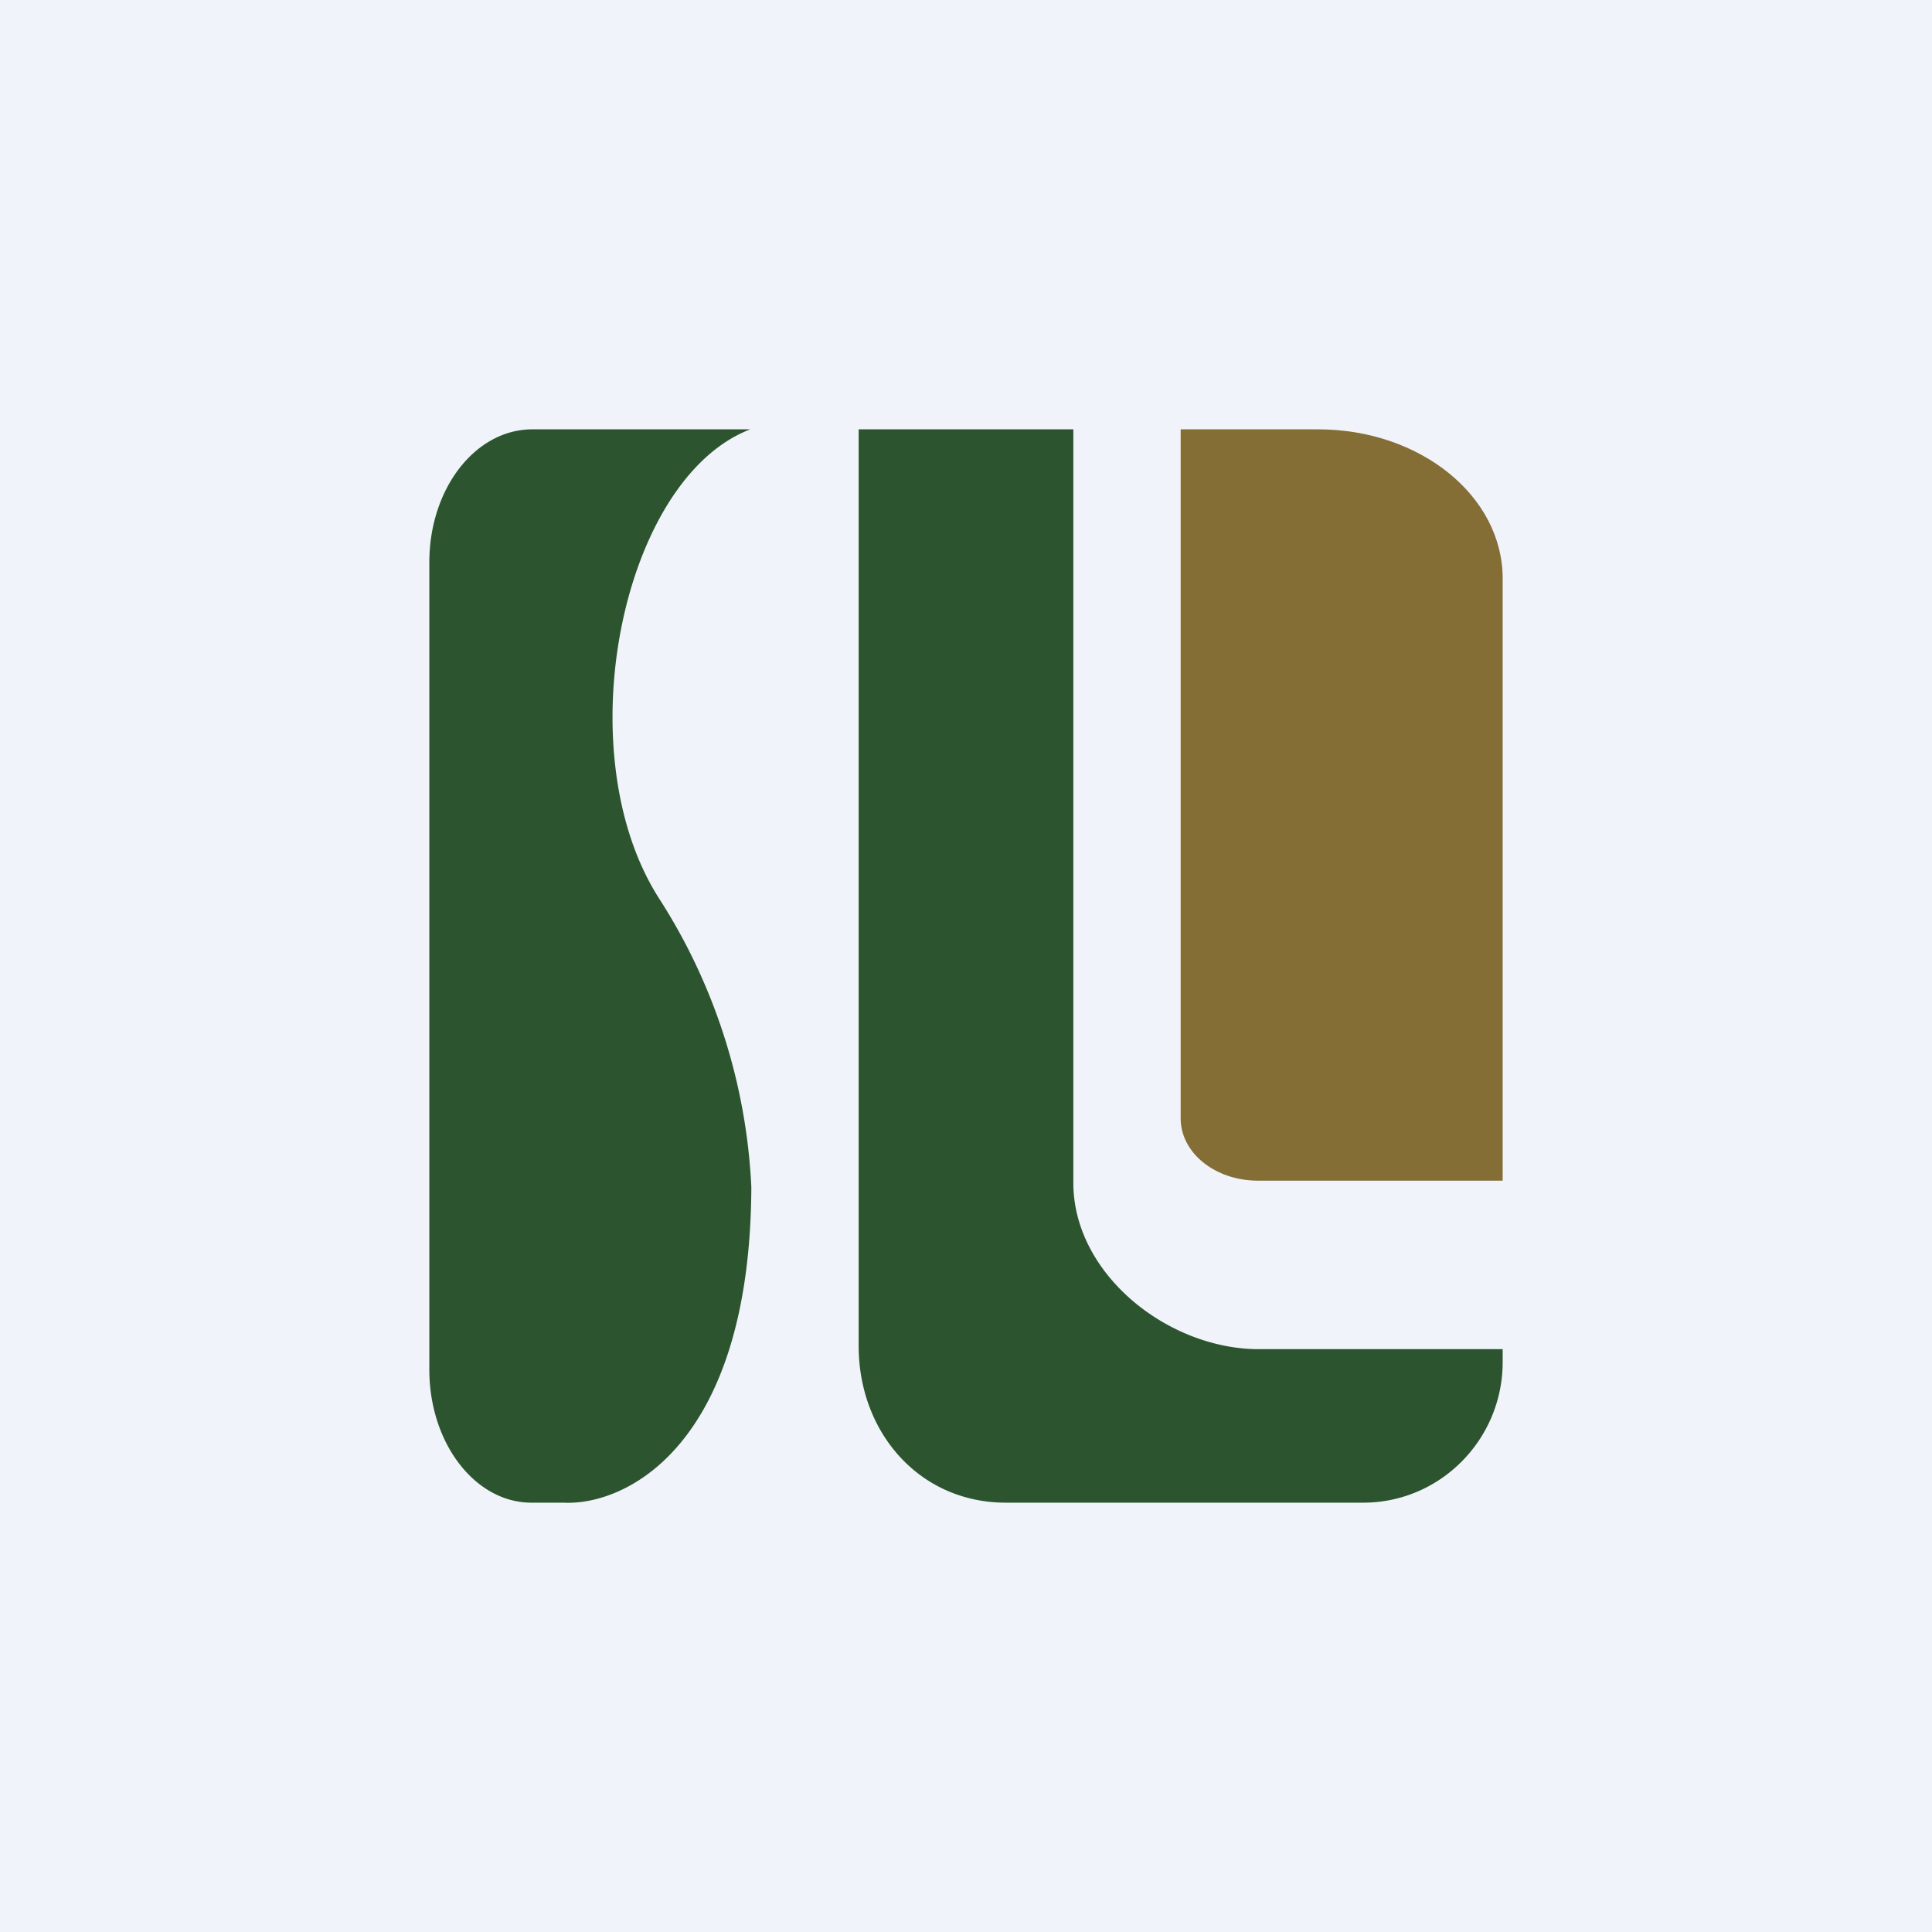 <!-- by TradingView --><svg width="18" height="18" viewBox="0 0 18 18" xmlns="http://www.w3.org/2000/svg"><path fill="#F0F3FA" d="M0 0h18v18H0z"/><path d="M4.96 4h2.03c-1.2.46-1.72 3.01-.85 4.37A5.44 5.44 0 0 1 7 11.06c-.01 2.41-1.17 2.97-1.75 2.94h-.3c-.52 0-.95-.55-.95-1.24V5.24C4 4.55 4.43 4 4.96 4ZM8 12.54V4h2v7.02c0 .85.88 1.55 1.73 1.55H14v.12c0 .72-.58 1.31-1.3 1.31H9.37C8.57 14 8 13.35 8 12.54Z" fill="#2C542F"/><path d="M11 10.42V4h1.28c.95 0 1.72.62 1.72 1.39V11h-2.28c-.4 0-.72-.26-.72-.58Z" fill="#846E35"/></svg>